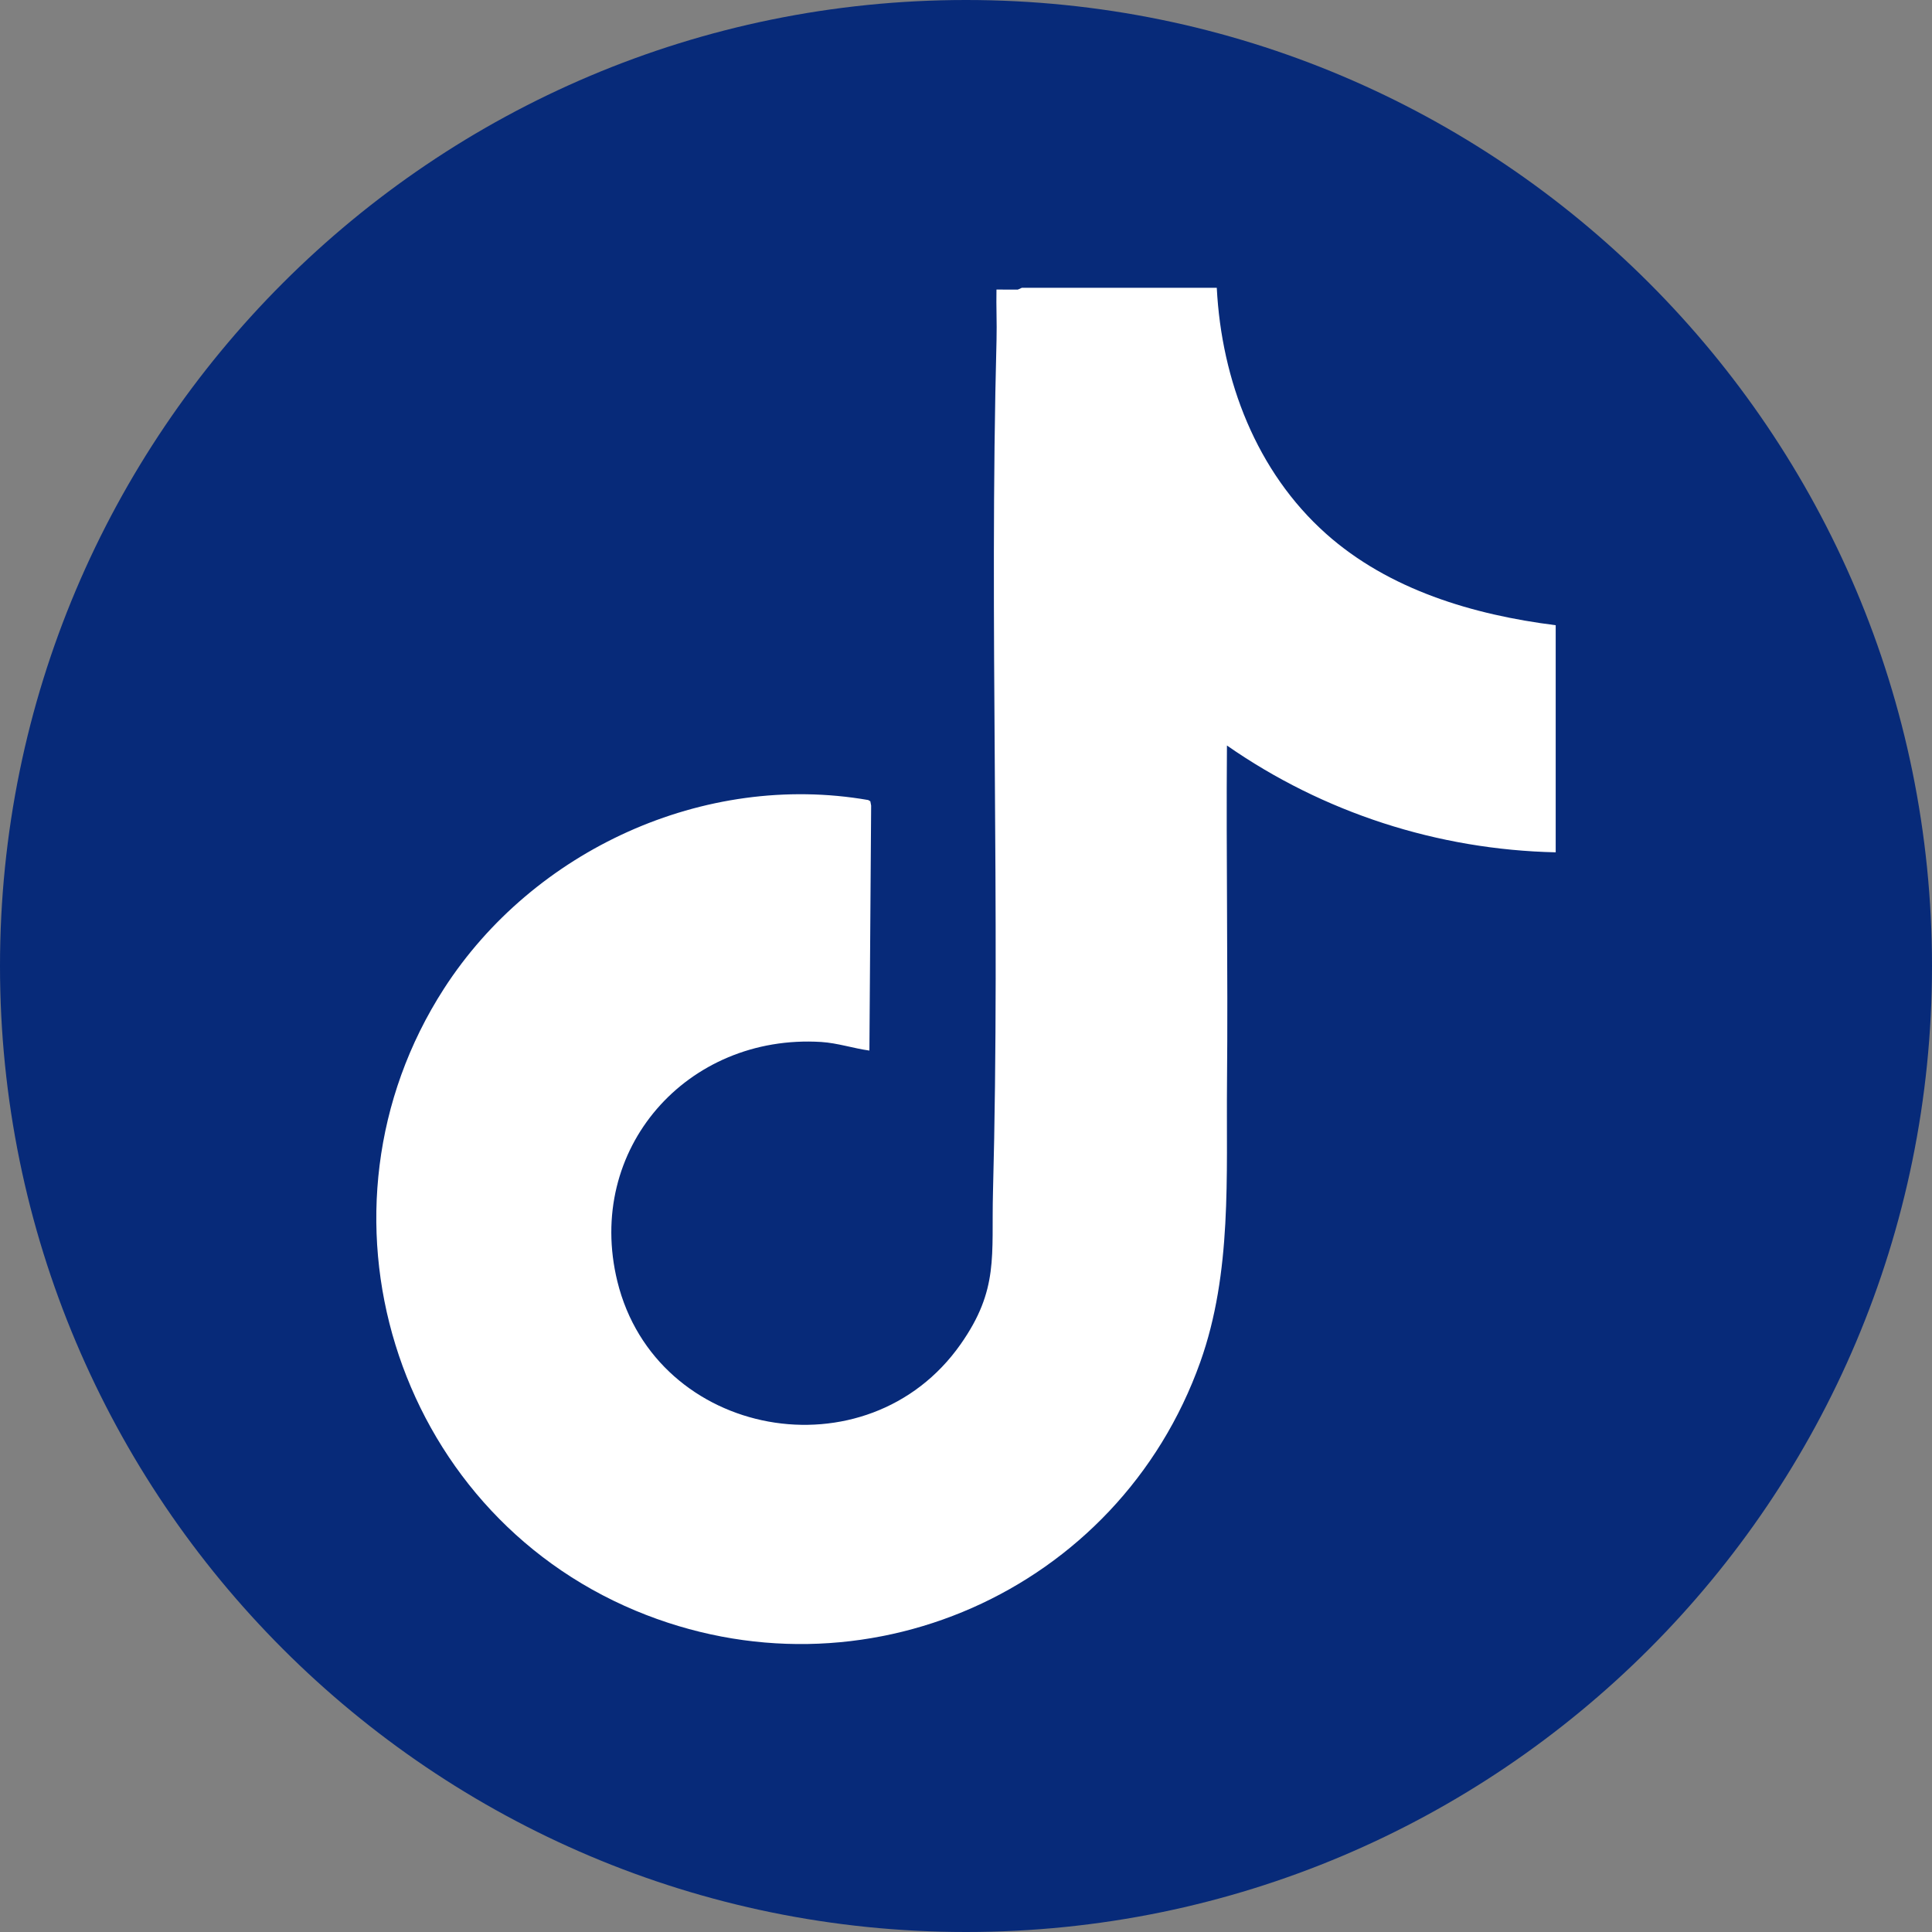 <svg width="31" height="31" viewBox="0 0 31 31" fill="none" xmlns="http://www.w3.org/2000/svg">
<rect x="0" y="0" width="31" height="31" fill="#808080" stroke="none"/>
<g clip-path="url(#clip0_2_2)">
<path d="M15.5 31C24.06 31 31 24.06 31 15.5C31 6.94 24.06 0 15.5 0C6.94 0 0 6.94 0 15.5C0 24.06 6.94 31 15.5 31Z" fill="#072A79"/>
<path d="M19.524 4.62C19.6 6.102 20.16 7.568 21.277 8.564C22.286 9.464 23.64 9.866 24.962 10.032V13.676C23.069 13.634 21.234 13.04 19.687 11.962C19.673 13.761 19.705 15.562 19.688 17.362C19.674 18.869 19.772 20.417 19.259 21.855C17.947 25.536 13.832 27.362 10.198 25.844C6.316 24.221 4.831 19.421 7.124 15.863C8.557 13.642 11.297 12.379 13.931 12.837L13.965 12.857L13.978 12.926L13.95 16.857C13.689 16.821 13.441 16.736 13.176 16.719C11.024 16.587 9.386 18.438 9.906 20.561C10.525 23.085 13.917 23.698 15.413 21.57C16.032 20.689 15.906 20.149 15.933 19.126C16.054 14.576 15.87 10 15.99 5.449C15.997 5.182 15.983 4.913 15.989 4.646L16.331 4.647L16.396 4.618H19.523L19.524 4.62Z" fill="white"/>
</g>
<defs>
<clipPath id="clip0_2_2">
<rect width="31" height="31" fill="white"/>
</clipPath>
</defs>
</svg>
